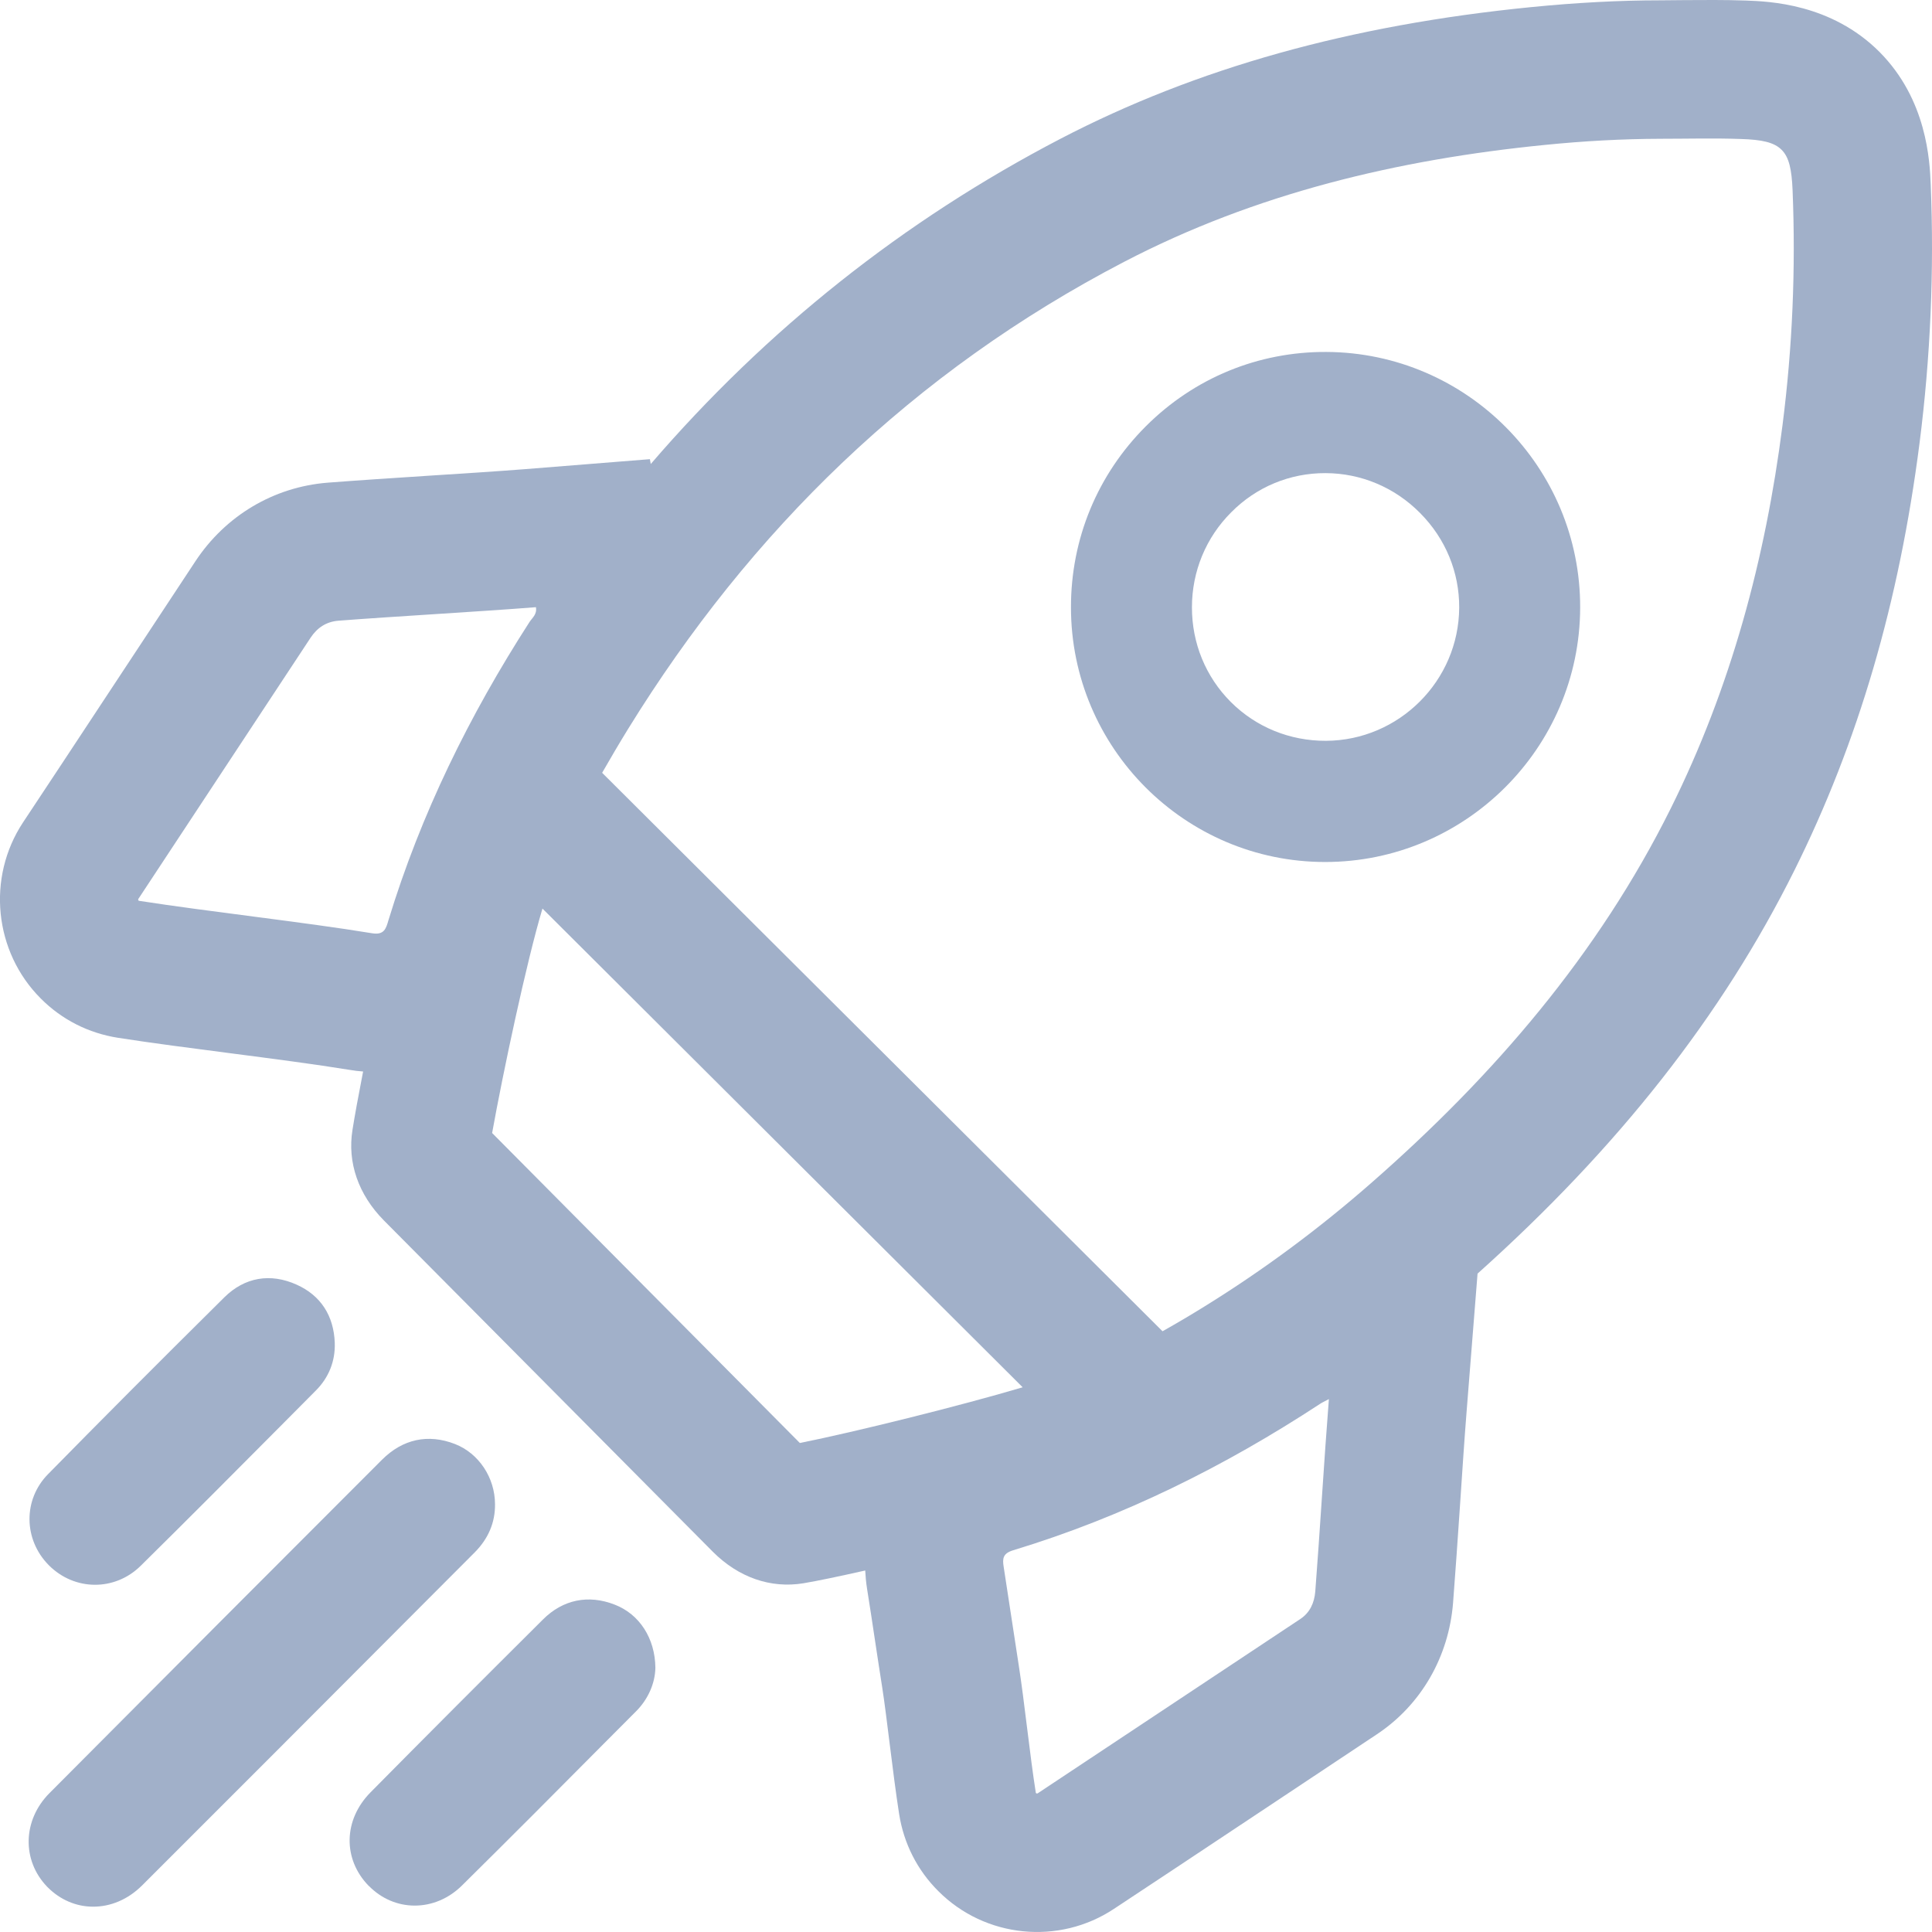 <svg width="18" height="18" viewBox="0 0 18 18" fill="none" xmlns="http://www.w3.org/2000/svg">
<path d="M4.421 14.465C4.55 14.336 4.614 14.184 4.612 14.014C4.611 13.766 4.461 13.541 4.24 13.454C3.988 13.356 3.752 13.407 3.558 13.601C2.571 14.588 1.52 15.641 0.461 16.706C0.211 16.957 0.202 17.331 0.438 17.577C0.441 17.58 0.444 17.583 0.446 17.585C0.56 17.699 0.708 17.763 0.863 17.764C1.03 17.766 1.193 17.696 1.322 17.568C2.192 16.7 3.075 15.814 3.929 14.958L4.421 14.465Z" fill="#A1B0C9"/>
<path d="M5.727 14.95C5.482 14.854 5.244 14.903 5.059 15.088C4.478 15.666 3.952 16.193 3.452 16.699C3.199 16.955 3.192 17.321 3.435 17.57C3.437 17.571 3.438 17.573 3.44 17.574C3.554 17.689 3.703 17.753 3.86 17.754C4.023 17.755 4.181 17.689 4.305 17.566C4.747 17.129 5.193 16.682 5.623 16.248L5.926 15.944C6.038 15.832 6.103 15.684 6.106 15.54V15.537C6.103 15.264 5.958 15.039 5.727 14.95Z" fill="#A1B0C9"/>
<path d="M1.31 14.589C1.757 14.148 2.207 13.696 2.642 13.258L2.943 12.955C3.063 12.835 3.124 12.682 3.119 12.514V12.512C3.11 12.257 2.987 12.069 2.764 11.969C2.518 11.858 2.279 11.9 2.09 12.087C1.457 12.714 0.935 13.238 0.447 13.735C0.215 13.971 0.218 14.342 0.453 14.581C0.454 14.582 0.455 14.583 0.456 14.584C0.695 14.823 1.069 14.826 1.31 14.589Z" fill="#A1B0C9"/>
<path d="M17.988 1.717C17.979 1.501 17.954 0.929 17.51 0.483C17.06 0.033 16.482 0.013 16.265 0.005C16.065 -0.002 15.876 -0 15.692 0.001C15.619 0.002 15.546 0.003 15.472 0.003H15.471H15.47C15.086 0.003 14.682 0.025 14.268 0.066C12.58 0.233 11.145 0.635 9.88 1.293C8.419 2.054 7.142 3.069 6.063 4.323L6.055 4.278L4.891 4.371C4.633 4.391 4.301 4.413 3.98 4.433C3.657 4.454 3.323 4.476 3.052 4.497C2.55 4.537 2.101 4.804 1.82 5.23C1.408 5.854 0.996 6.478 0.578 7.113L0.214 7.663C-0.125 8.177 -0.056 8.867 0.38 9.303C0.576 9.5 0.825 9.626 1.1 9.669C1.42 9.719 1.786 9.766 2.14 9.812C2.533 9.863 2.94 9.916 3.259 9.968C3.3 9.975 3.341 9.98 3.383 9.983C3.339 10.208 3.304 10.4 3.284 10.527C3.235 10.831 3.339 11.13 3.576 11.37C4.597 12.399 5.619 13.428 6.64 14.456C6.641 14.457 6.641 14.457 6.642 14.458C6.881 14.697 7.18 14.801 7.485 14.751C7.617 14.729 7.821 14.686 8.061 14.632C8.064 14.688 8.069 14.744 8.078 14.801C8.104 14.962 8.129 15.129 8.153 15.289C8.175 15.432 8.196 15.576 8.219 15.719C8.241 15.858 8.265 16.056 8.289 16.247C8.317 16.471 8.346 16.703 8.377 16.901C8.42 17.175 8.546 17.424 8.742 17.619C9.177 18.056 9.866 18.125 10.379 17.784L10.932 17.418C11.57 16.994 12.199 16.577 12.828 16.158C13.239 15.885 13.498 15.438 13.538 14.932C13.559 14.666 13.58 14.352 13.601 14.048C13.622 13.736 13.643 13.413 13.665 13.138L13.766 11.866C15.078 10.691 16.045 9.461 16.718 8.109C17.313 6.914 17.694 5.612 17.884 4.128C17.986 3.329 18.021 2.518 17.988 1.717ZM3.467 8.695C2.834 8.591 1.954 8.495 1.297 8.393C1.294 8.393 1.292 8.392 1.291 8.39C1.287 8.386 1.286 8.38 1.289 8.375C1.834 7.548 2.364 6.745 2.894 5.941C2.956 5.848 3.04 5.792 3.153 5.783C3.683 5.742 4.463 5.699 4.993 5.657C5.005 5.723 4.96 5.755 4.934 5.794C4.374 6.663 3.921 7.583 3.619 8.574C3.596 8.653 3.579 8.713 3.467 8.695ZM7.452 13.444C6.497 12.481 5.541 11.519 4.585 10.556C4.687 9.99 4.905 8.962 5.054 8.465L9.528 12.925C8.96 13.094 7.972 13.34 7.452 13.444ZM12.254 14.829C12.245 14.934 12.204 15.024 12.116 15.083C11.306 15.621 10.496 16.159 9.668 16.708C9.663 16.711 9.657 16.71 9.653 16.707C9.651 16.705 9.65 16.703 9.65 16.7C9.595 16.352 9.543 15.844 9.492 15.519C9.444 15.212 9.399 14.905 9.351 14.598C9.338 14.518 9.345 14.472 9.441 14.443C10.463 14.133 11.409 13.663 12.301 13.078C12.319 13.066 12.338 13.058 12.381 13.035C12.337 13.591 12.295 14.305 12.254 14.829ZM16.607 3.963C16.448 5.208 16.126 6.406 15.566 7.532C14.889 8.893 13.917 10.021 12.783 11.015C12.293 11.445 11.773 11.831 11.222 12.172C11.093 12.252 10.963 12.329 10.831 12.403L5.61 7.2C5.689 7.062 5.769 6.926 5.852 6.791C6.993 4.942 8.508 3.462 10.474 2.439C11.699 1.801 13.025 1.486 14.395 1.35C14.754 1.314 15.113 1.294 15.473 1.293C15.722 1.293 15.971 1.286 16.22 1.295C16.413 1.301 16.529 1.325 16.599 1.396C16.669 1.465 16.693 1.581 16.701 1.771C16.731 2.504 16.7 3.236 16.607 3.963Z" fill="#A1B0C9"/>
<path d="M12.357 3.279C11.723 3.276 11.127 3.521 10.677 3.97C10.225 4.421 9.977 5.02 9.978 5.659C9.978 6.313 10.244 6.906 10.672 7.335C11.101 7.765 11.693 8.031 12.345 8.031C13.651 8.032 14.718 6.969 14.722 5.663C14.727 4.355 13.666 3.285 12.357 3.279ZM12.353 6.902C12.017 6.903 11.703 6.775 11.468 6.541C11.468 6.54 11.467 6.539 11.466 6.539C11.233 6.305 11.105 5.993 11.105 5.659C11.105 5.324 11.235 5.008 11.472 4.772C11.706 4.536 12.018 4.407 12.349 4.408C12.68 4.409 12.992 4.54 13.228 4.777C13.229 4.778 13.231 4.78 13.232 4.781C13.468 5.019 13.597 5.332 13.595 5.662C13.591 6.343 13.034 6.899 12.353 6.902Z" fill="#A1B0C9"/>
</svg>

